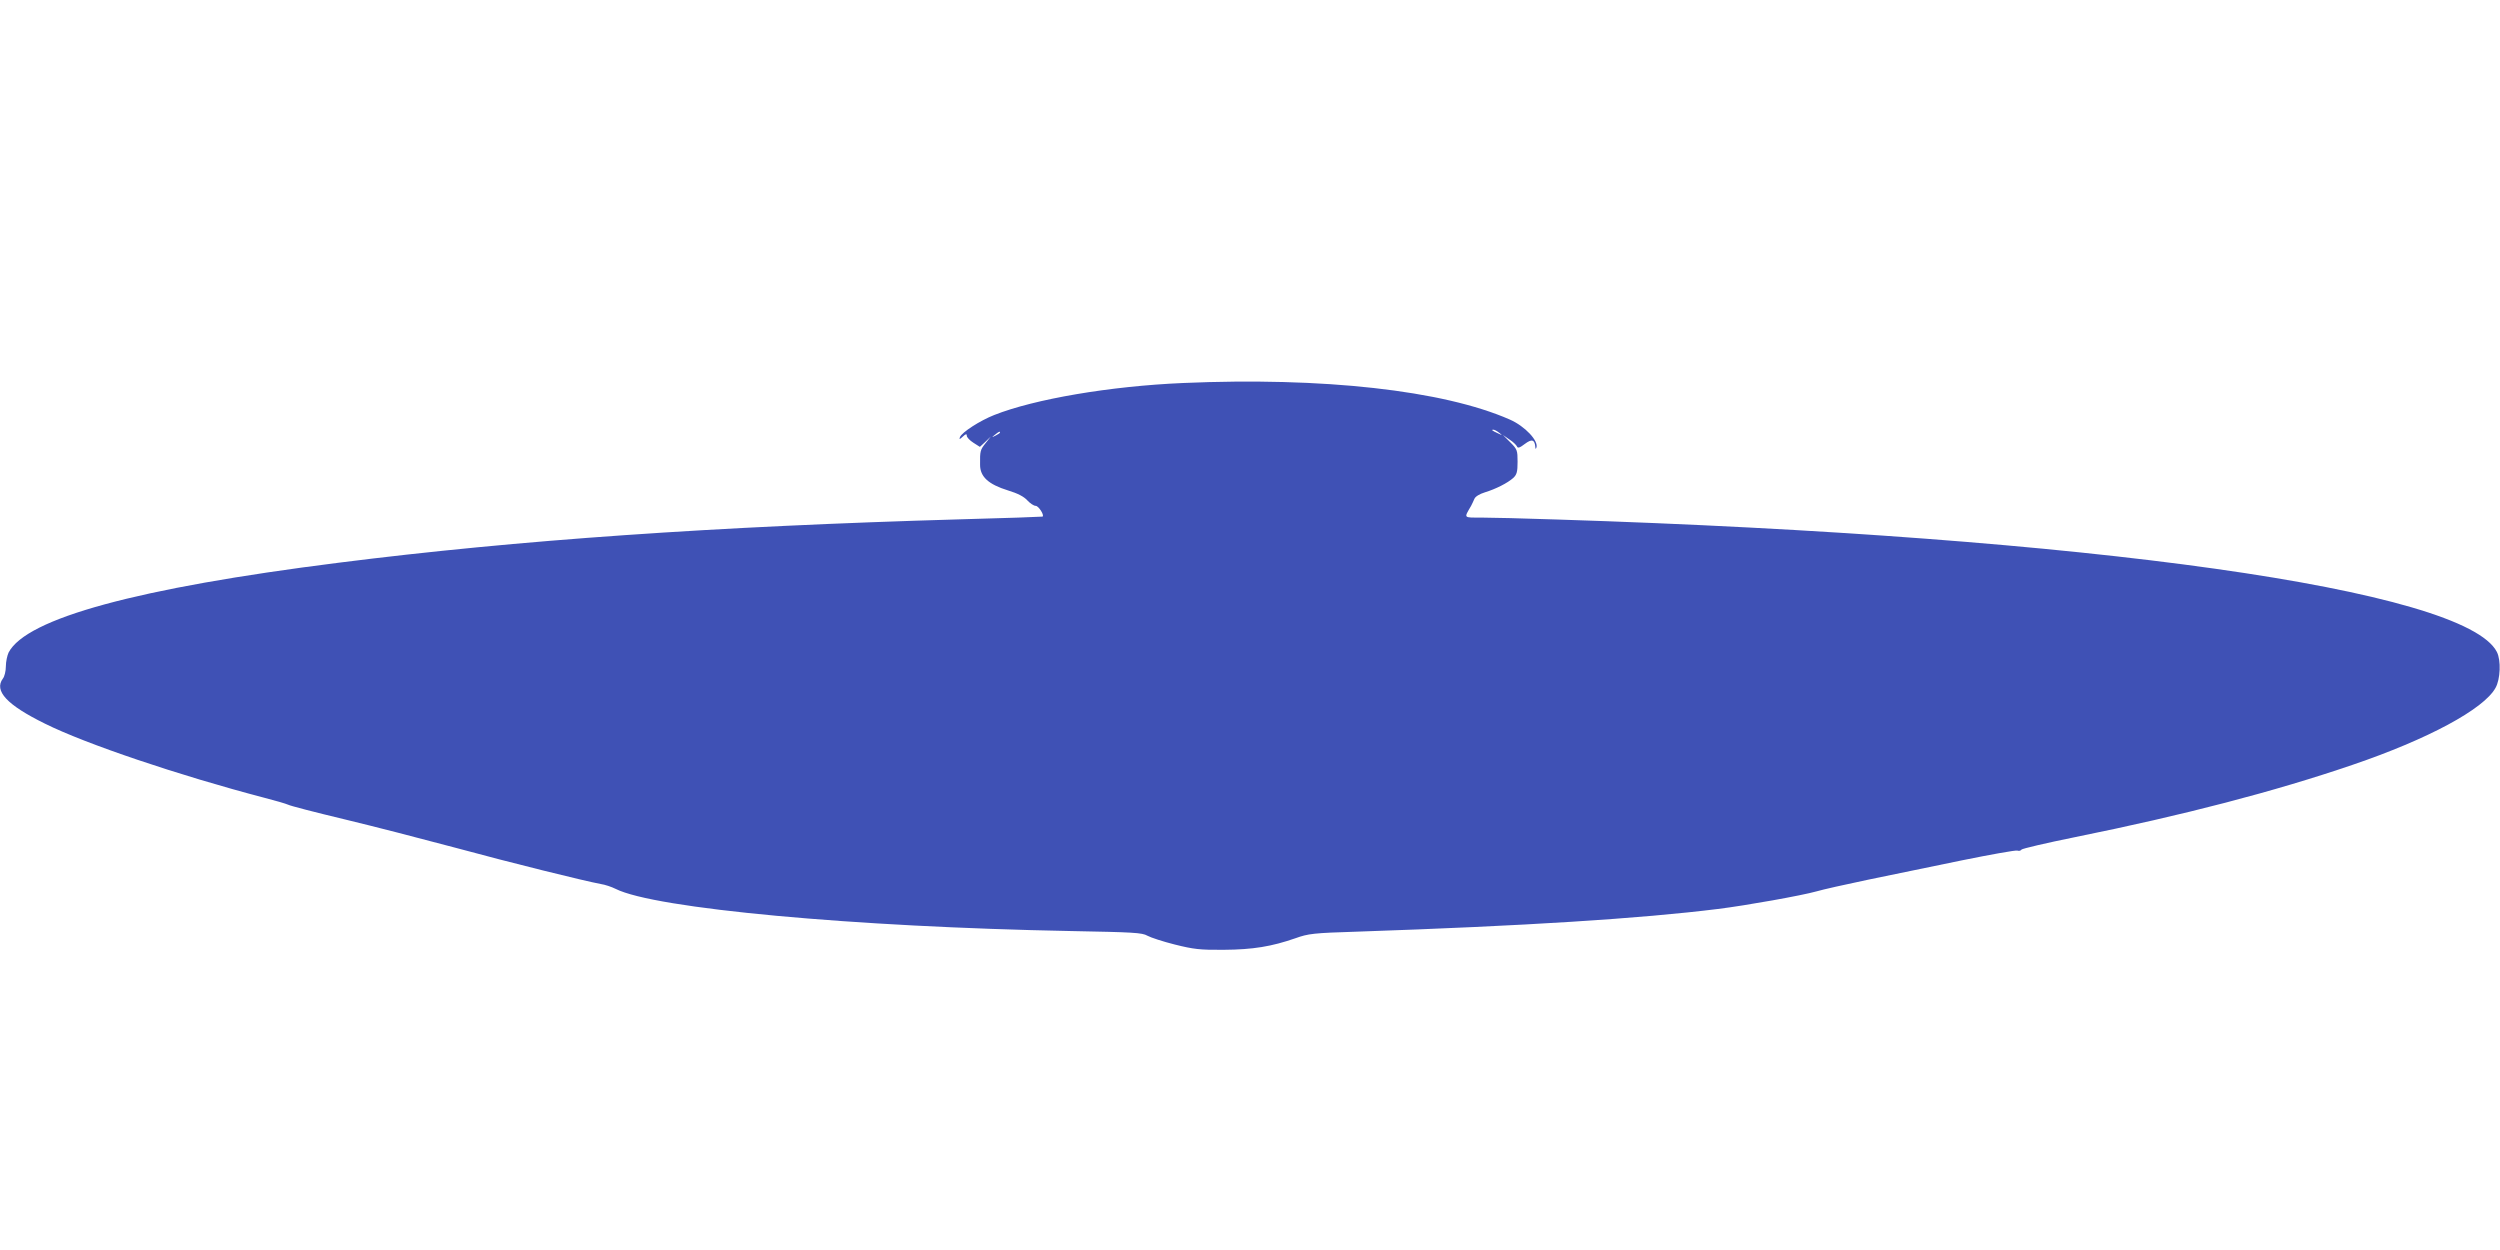 <?xml version="1.0" standalone="no"?>
<!DOCTYPE svg PUBLIC "-//W3C//DTD SVG 20010904//EN"
 "http://www.w3.org/TR/2001/REC-SVG-20010904/DTD/svg10.dtd">
<svg version="1.0" xmlns="http://www.w3.org/2000/svg"
 width="1280pt" height="640pt" viewBox="0 0 1280 640"
 preserveAspectRatio="xMidYMid meet">
<g transform="translate(0,640) scale(0.1,-0.1)"
fill="#3f51b5" stroke="none">
<path d="M6057 4439 c-373 -16 -760 -82 -967 -164 -73 -29 -165 -88 -175 -113
-5 -13 -2 -13 15 3 15 14 20 15 20 4 0 -8 15 -24 34 -36 l33 -21 28 26 28 27
-26 -33 c-28 -35 -30 -40 -29 -112 0 -61 43 -100 143 -131 50 -15 82 -32 99
-51 14 -15 33 -28 43 -28 14 0 45 -47 35 -55 -2 -1 -192 -8 -423 -14 -1255
-36 -2264 -106 -3180 -222 -1032 -130 -1600 -285 -1691 -460 -7 -15 -14 -47
-14 -71 0 -24 -7 -52 -15 -62 -47 -63 20 -135 215 -231 209 -104 686 -265
1125 -380 55 -14 109 -30 120 -35 11 -6 139 -39 285 -74 146 -35 402 -101 570
-146 291 -79 660 -170 745 -186 22 -3 57 -15 77 -25 200 -101 1221 -195 2333
-216 316 -6 363 -8 390 -24 16 -9 80 -30 140 -45 96 -24 128 -28 250 -27 151
1 246 17 367 59 67 24 92 27 318 34 856 29 1452 67 1845 116 146 18 430 69
505 90 30 9 150 36 265 60 116 24 331 68 480 99 148 30 276 53 284 50 8 -3 17
-1 21 5 3 5 127 34 275 64 554 112 1022 234 1420 370 385 131 672 285 732 394
25 44 29 141 7 184 -163 320 -2086 591 -4809 678 -170 6 -347 10 -392 10 -92
0 -88 -4 -51 60 4 8 12 24 17 36 5 12 27 25 53 33 56 17 117 48 146 74 18 17
22 31 22 83 0 58 -2 64 -37 99 l-38 38 33 -23 c19 -12 36 -29 39 -36 4 -10 14
-7 40 13 36 27 51 23 54 -17 0 -9 2 -10 5 -3 14 34 -58 111 -136 145 -341 150
-958 218 -1673 187z m1619 -255 c18 -14 18 -14 -6 -3 -31 14 -36 19 -24 19 6
0 19 -7 30 -16z m-2556 1 c0 -2 -10 -9 -22 -15 -22 -11 -22 -10 -4 4 21 17 26
19 26 11z"/>
</g>
</svg>
